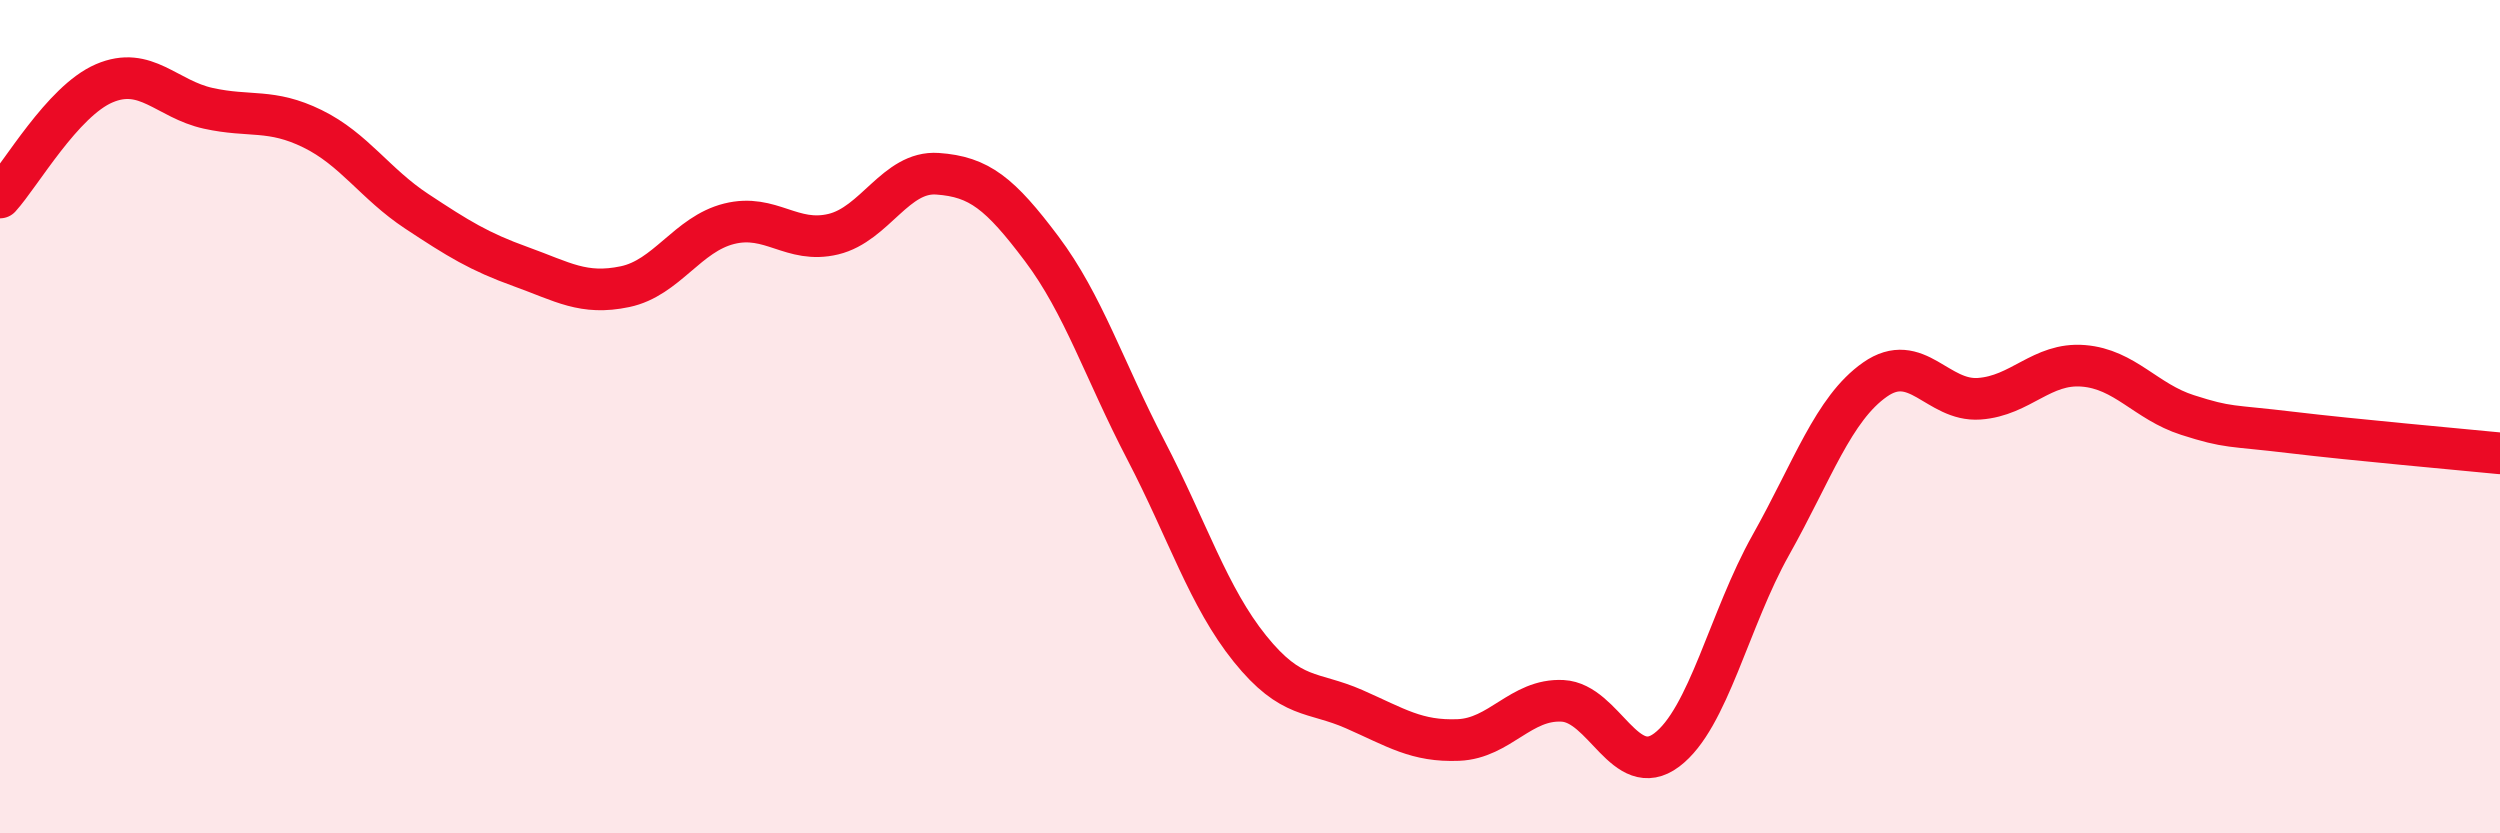 
    <svg width="60" height="20" viewBox="0 0 60 20" xmlns="http://www.w3.org/2000/svg">
      <path
        d="M 0,4.74 C 0.5,4.19 1.5,2.43 2.5,2 C 3.5,1.57 4,2.38 5,2.6 C 6,2.82 6.5,2.6 7.5,3.09 C 8.5,3.58 9,4.41 10,5.07 C 11,5.73 11.5,6.04 12.5,6.4 C 13.5,6.76 14,7.09 15,6.88 C 16,6.67 16.5,5.62 17.5,5.37 C 18.5,5.12 19,5.86 20,5.62 C 21,5.38 21.5,4.1 22.5,4.17 C 23.5,4.24 24,4.64 25,5.97 C 26,7.3 26.5,8.88 27.5,10.8 C 28.5,12.72 29,14.33 30,15.57 C 31,16.81 31.5,16.58 32.5,17.02 C 33.5,17.46 34,17.8 35,17.76 C 36,17.72 36.5,16.77 37.5,16.82 C 38.5,16.87 39,18.75 40,18 C 41,17.25 41.5,14.86 42.5,13.08 C 43.5,11.3 44,9.81 45,9.11 C 46,8.41 46.5,9.64 47.5,9.57 C 48.5,9.5 49,8.7 50,8.78 C 51,8.86 51.5,9.64 52.5,9.96 C 53.5,10.28 53.5,10.2 55,10.38 C 56.5,10.56 59,10.78 60,10.88L60 20L0 20Z"
        fill="#EB0A25"
        opacity="0.1"
        stroke-linecap="round"
        stroke-linejoin="round"
      />
      <path
        d="M 0,4.74 C 0.5,4.19 1.5,2.43 2.5,2 C 3.5,1.57 4,2.38 5,2.6 C 6,2.82 6.5,2.6 7.5,3.09 C 8.5,3.58 9,4.41 10,5.07 C 11,5.73 11.5,6.04 12.5,6.4 C 13.5,6.76 14,7.09 15,6.88 C 16,6.67 16.5,5.62 17.5,5.37 C 18.5,5.12 19,5.86 20,5.62 C 21,5.38 21.5,4.1 22.5,4.17 C 23.5,4.24 24,4.64 25,5.97 C 26,7.3 26.5,8.88 27.5,10.8 C 28.5,12.72 29,14.33 30,15.57 C 31,16.81 31.5,16.58 32.5,17.02 C 33.5,17.46 34,17.8 35,17.76 C 36,17.72 36.5,16.77 37.5,16.82 C 38.5,16.87 39,18.75 40,18 C 41,17.25 41.5,14.86 42.5,13.08 C 43.5,11.3 44,9.81 45,9.11 C 46,8.41 46.5,9.64 47.5,9.57 C 48.5,9.5 49,8.7 50,8.78 C 51,8.86 51.5,9.64 52.5,9.96 C 53.5,10.28 53.5,10.2 55,10.38 C 56.5,10.56 59,10.78 60,10.88"
        stroke="#EB0A25"
        stroke-width="1"
        fill="none"
        stroke-linecap="round"
        stroke-linejoin="round"
      />
    </svg>
  